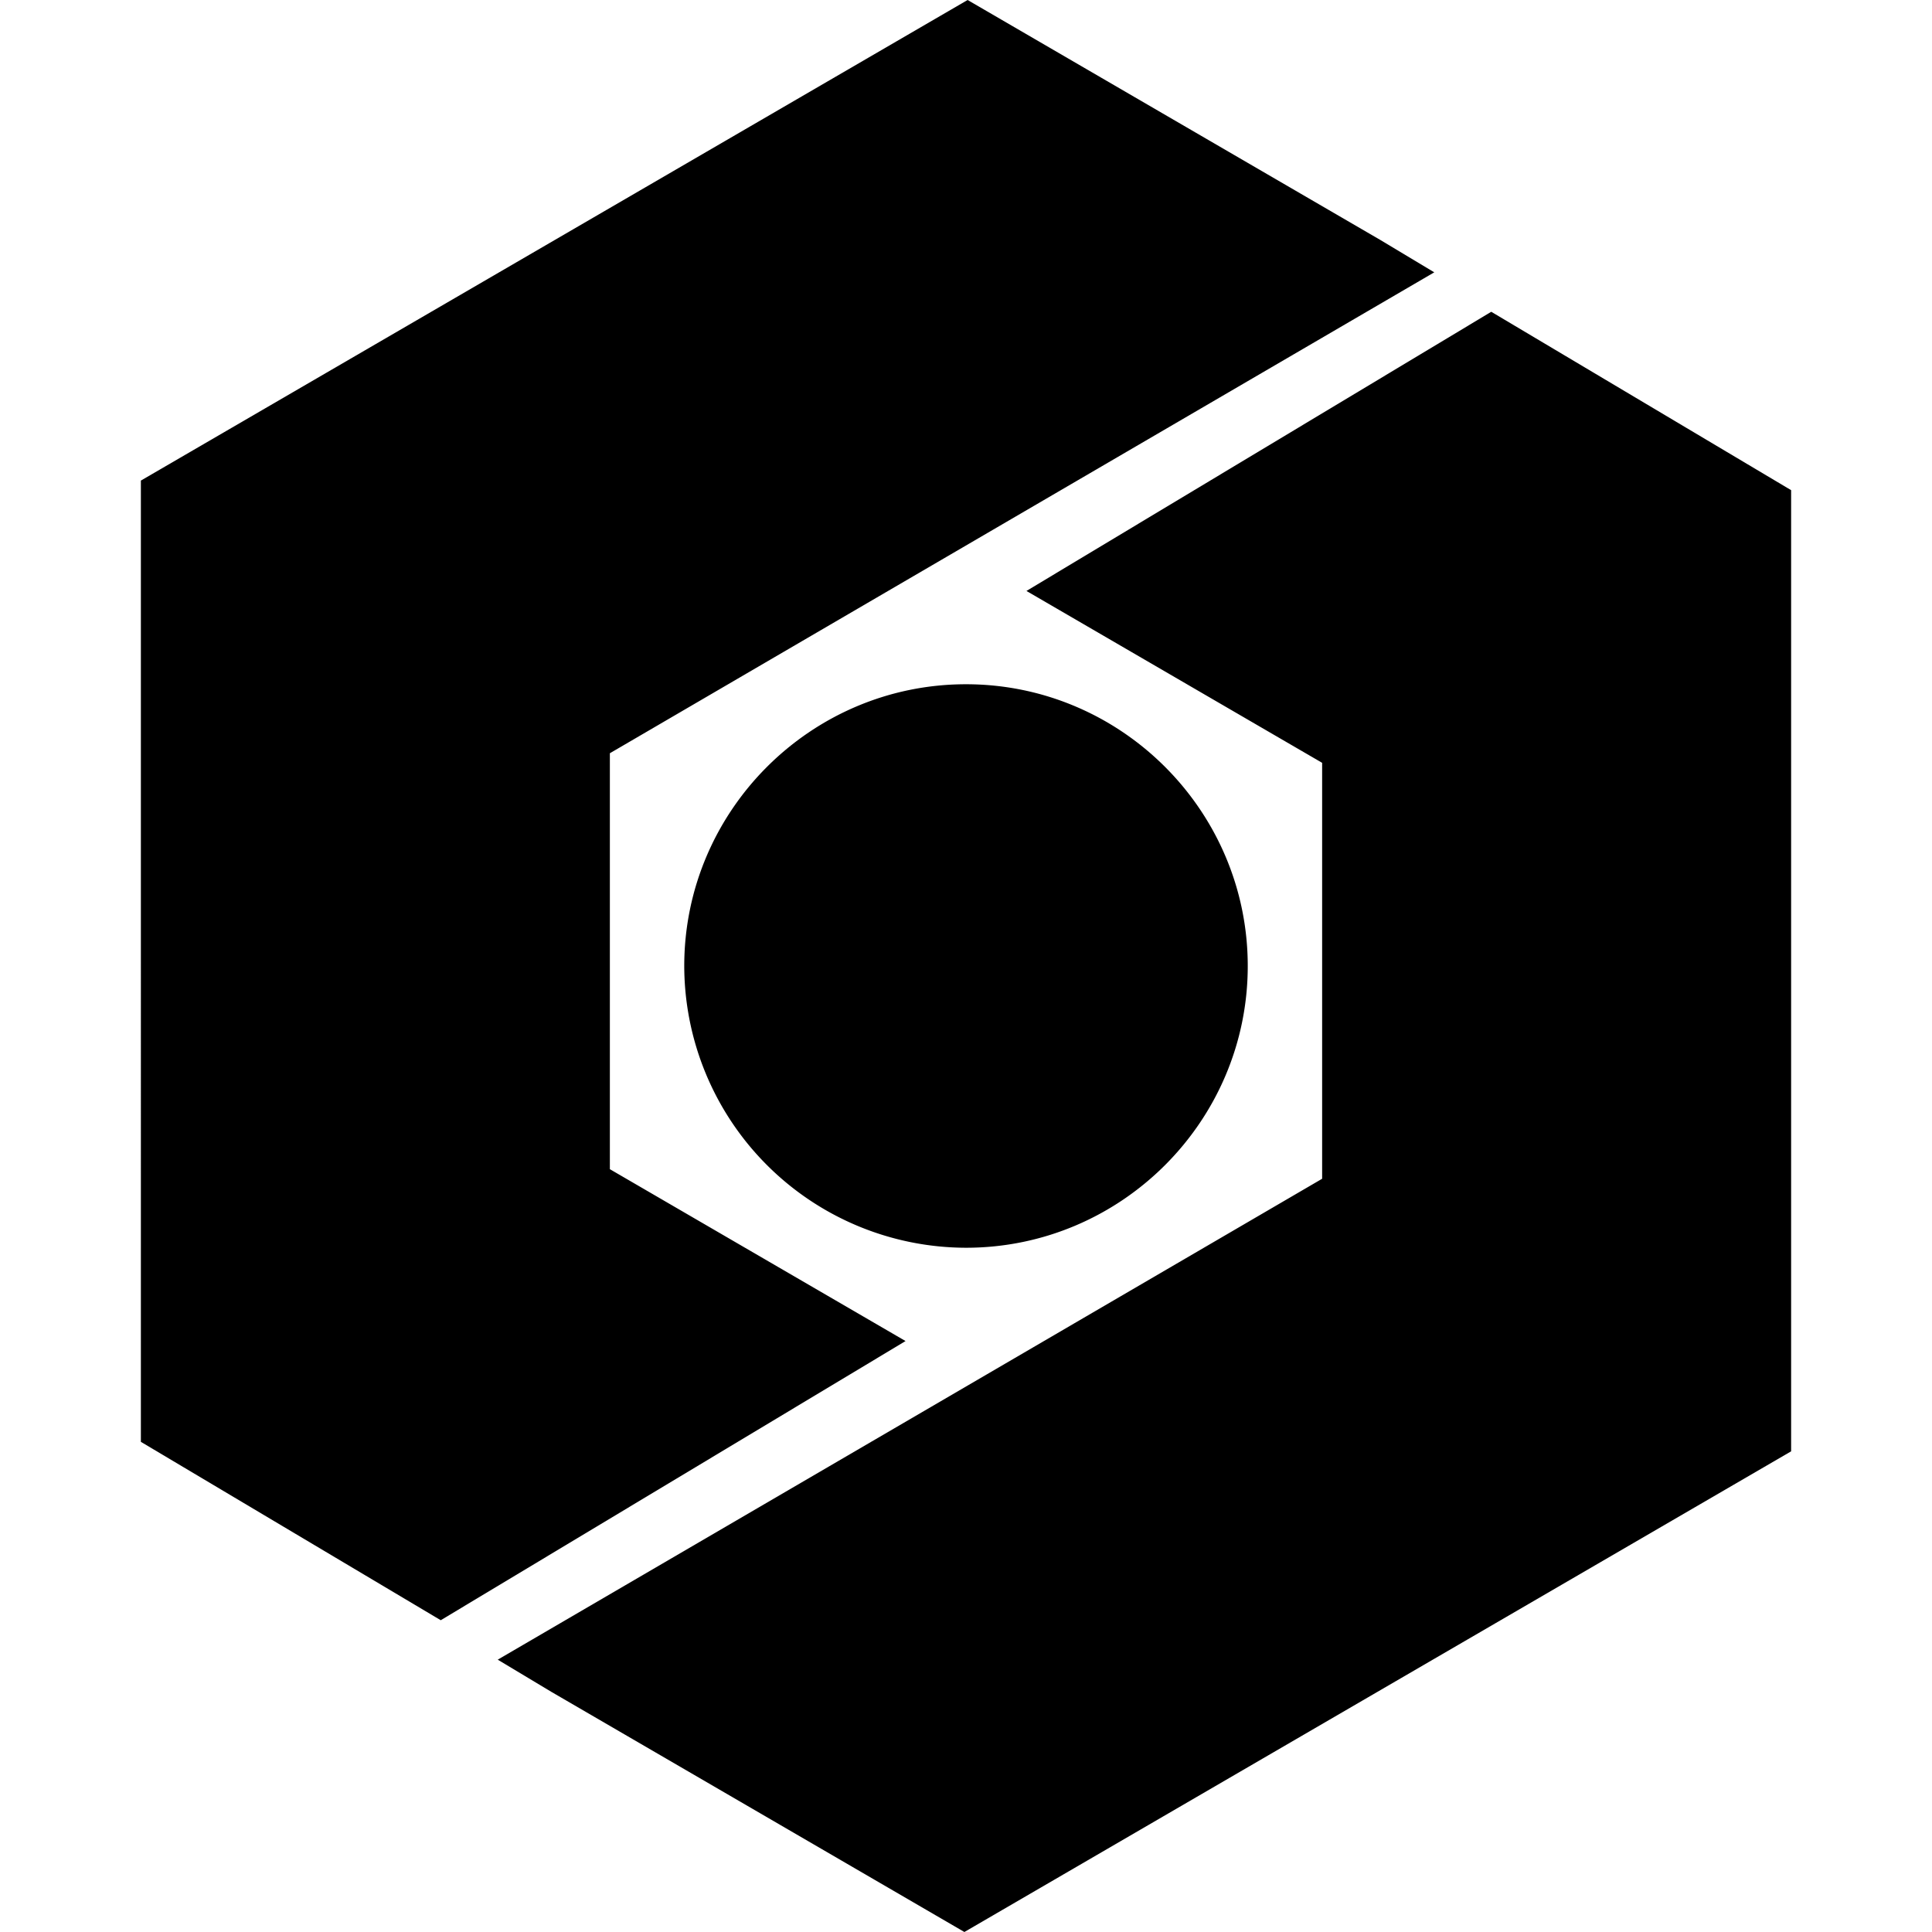 <?xml version="1.0" encoding="utf-8"?><!--Uploaded to: SVG Repo, www.svgrepo.com, Generator: SVG Repo Mixer Tools--><svg fill="#000000" width="800px" height="800px" viewBox="0 0 24 24" role="img" xmlns="http://www.w3.org/2000/svg"><path d="m6.183 20.617 10.241-5.974V9.476l-3.673-2.135 5.774-3.468 3.725 2.216v11.94L11.98 24l-5.134-2.985zM17.817 3.383 7.576 9.357v5.167l3.673 2.135-5.774 3.468-3.725-2.216V5.97L12.02 0l5.134 2.985zM12 15.5A3.507 3.507 0 0 1 8.5 12c0-1.928 1.572-3.5 3.5-3.5s3.5 1.572 3.5 3.5-1.572 3.5-3.5 3.5z"/></svg>